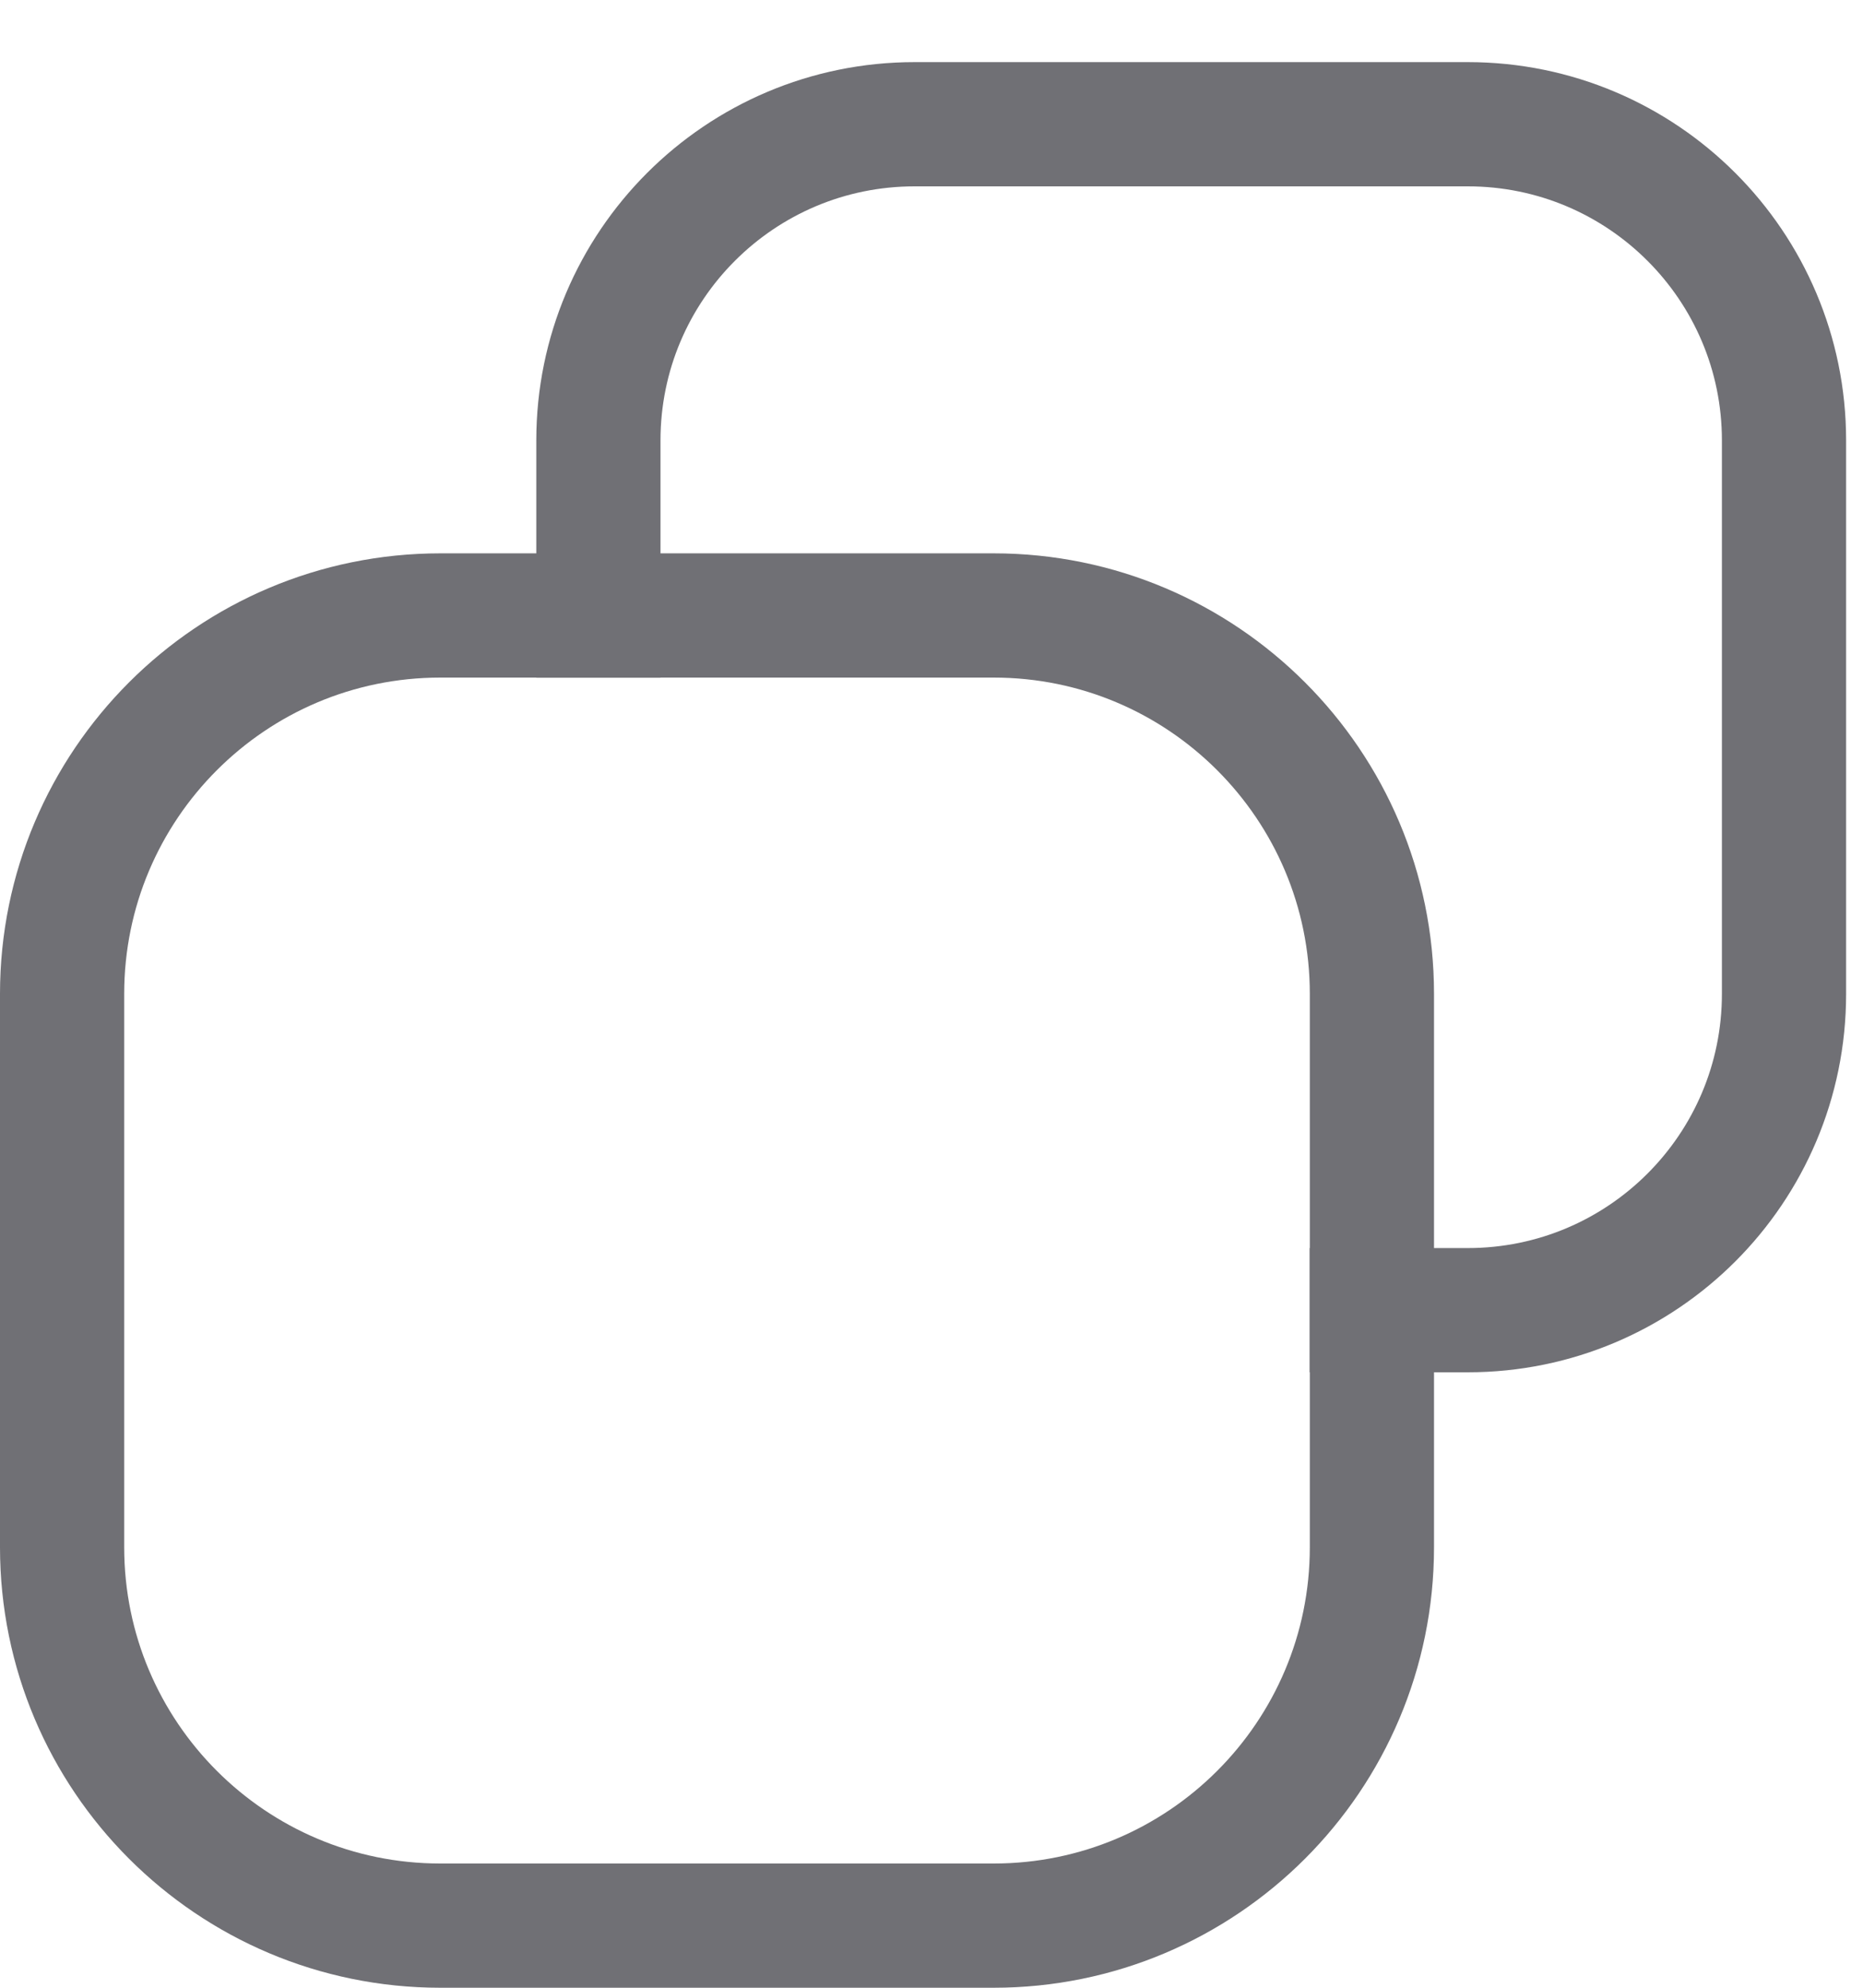 <?xml version="1.0" encoding="UTF-8"?> <svg xmlns="http://www.w3.org/2000/svg" width="15" height="16" viewBox="0 0 15 16" fill="none"><path d="M8 4.954C9.682 4.954 11.046 6.318 11.046 8V12.454C11.046 14.136 9.682 15.5 8 15.5H3.546C1.864 15.5 0.5 14.136 0.5 12.454V8C0.5 6.318 1.864 4.954 3.546 4.954H8Z" stroke="#707075"></path><path d="M10.545 10.546H11.818C13.224 10.546 14.364 9.406 14.364 8V3.545C14.364 2.14 13.224 1 11.818 1H7.364C5.958 1 4.818 2.14 4.818 3.545V5.455" stroke="#707075"></path></svg> 